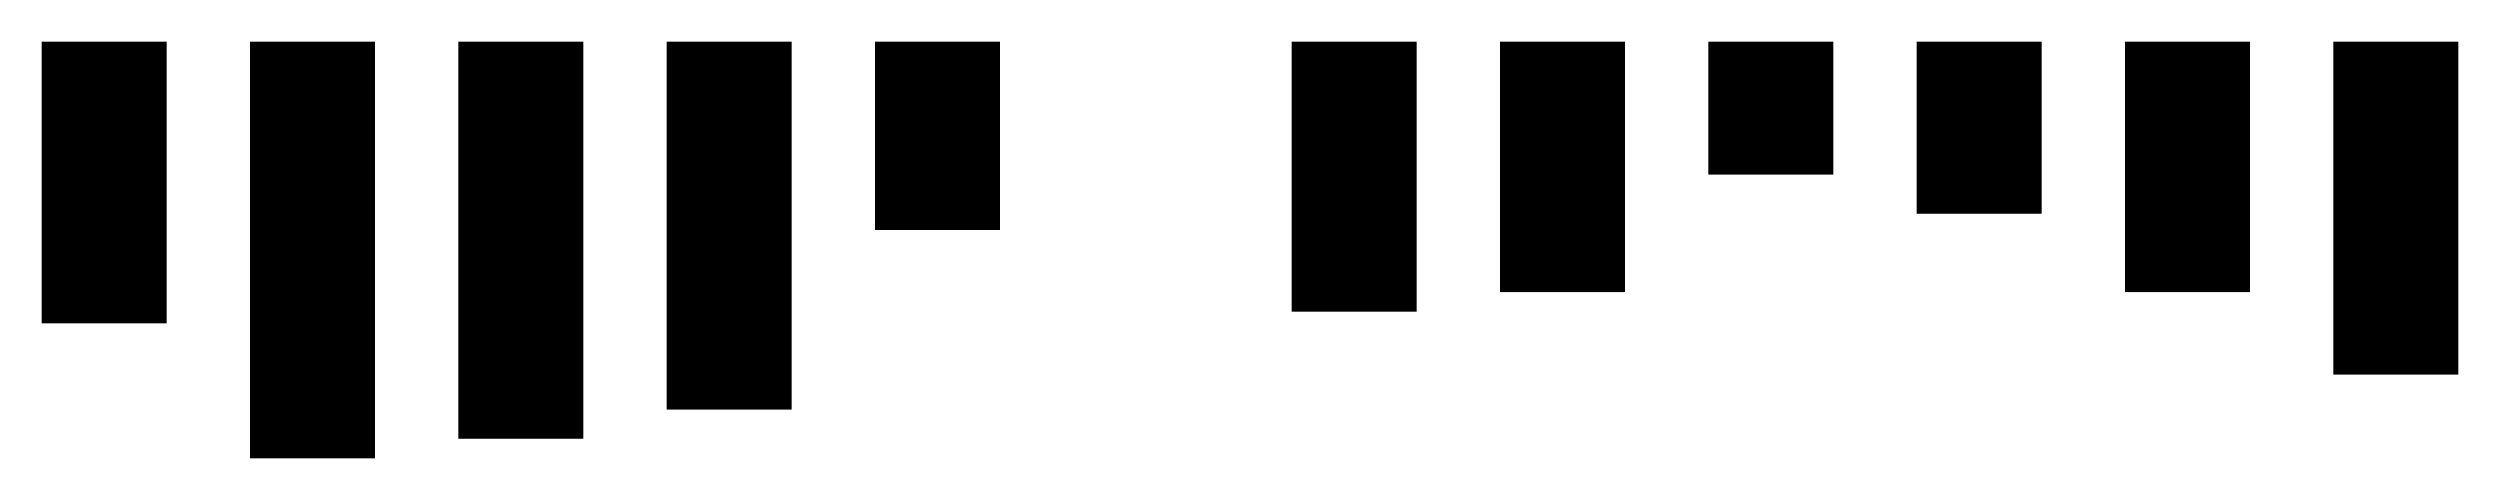 <?xml version="1.0" encoding="UTF-8" standalone="yes"?><svg height="12" viewBox="0 -1 60 12" width="60" xmlns="http://www.w3.org/2000/svg"><path d="M1,0v6.76h3v-6.76h2v10h3v-10h2v9.53h3v-9.53h2v8.83h3v-8.83h2v4.52h3v-4.52h7v6.48h3v-6.48h2v6.01h3v-6.01h2v3.19h3v-3.19h2v4.13h3v-4.13h2v6.01h3v-6.01h2v7.99h3v-7.99z" fill="#000" stroke="none" /></svg>